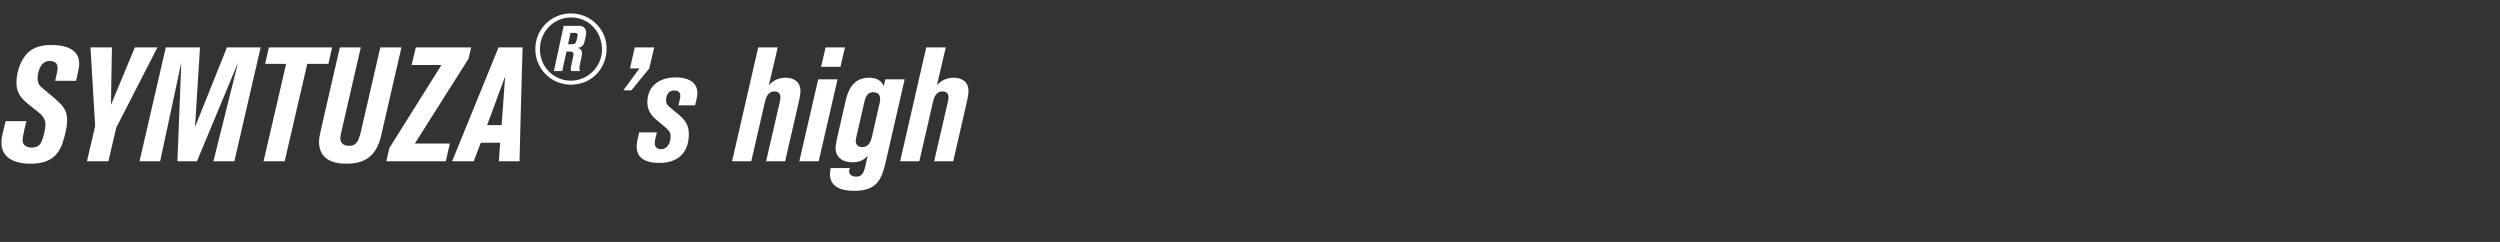 <svg width="279" height="27" viewBox="0 0 279 27" xmlns="http://www.w3.org/2000/svg"><rect x="0" y="0" width="279" height="27" fill="#333333" stroke="none"/><g fill="#fff"><path d="M8.496 9.018l.234-1.08c.072-.306.108-.576.108-.828 0-1.368-1.08-2.088-3.132-2.088-1.386 0-2.358.414-2.97 1.296-.576.81-.9 1.89-.9 2.934 0 1.044.468 1.674 1.242 2.304l1.26 1.008c.504.396.738.846.738 1.332 0 .378-.18 1.476-.558 2.124-.162.288-.54.45-.954.45-.63 0-1.044-.306-1.044-.792 0-.198.054-.612.18-1.134l.252-1.026H.63l-.27 1.116c-.18.738-.198.99-.198 1.314 0 1.476 1.17 2.322 3.258 2.322 1.89 0 3.006-.72 3.546-2.268.306-.882.522-1.89.522-2.484 0-1.008-.198-1.53-1.386-2.538L4.626 9.738c-.306-.252-.432-.558-.432-1.026 0-.432.216-1.908 1.332-1.908.612 0 .9.288.9.756 0 .18-.018.36-.072.576l-.198.882zM17.568 5.292h-2.52L12.384 11.7s.054-4.05.108-6.408h-2.394l.522 8.784L9.702 18h2.394l.882-3.762zM29.088 5.292h-3.762l-3.564 8.892.558-8.892h-3.816L15.57 18h2.304l2.358-11.016L19.8 18h2.178l4.59-11.016L23.814 18h2.34zM37.062 5.292h-7.056l-.414 1.836h2.34L29.412 18h2.358l2.52-10.872h2.358zM44.802 5.292h-2.358l-2.178 9.432c-.27 1.17-.594 1.548-1.296 1.548-.63 0-.99-.306-.99-.846 0-.162.054-.414.162-.918l2.124-9.216h-2.34l-2.088 9.09c-.18.792-.234 1.062-.234 1.458 0 1.584 1.062 2.43 3.042 2.43 2.196 0 3.384-.954 3.888-3.132zM52.578 5.292h-6.174l-.468 1.962h3.33l-5.814 9.27L43.11 18h6.642l.45-1.98h-3.906l5.994-9.468zM55.638 5.292L50.454 18h2.412l.792-2.07h2.16L55.674 18h2.304s.252-10.08.342-12.708zm-1.278 8.676l2.016-5.454-.396 5.454z"/></g><path d="M62.906 2.885L61.812 7.93h.926l.48-2.176h.357c.302 0 .424.089.424.323 0 .067-.01.134-.067.39l-.19.894a1.165 1.165 0 00-.044.312c0 .1.011.145.045.257h1.015c-.078-.09-.089-.145-.089-.302 0-.1.011-.234.033-.368l.19-.882c.045-.19.056-.323.056-.435 0-.323-.134-.49-.469-.591.48-.09.67-.302.793-.86l.111-.502c.023-.1.034-.2.034-.301 0-.525-.313-.804-.815-.804zm4.787 2.511c0-2.142-1.796-3.894-3.973-3.894a3.953 3.953 0 00-3.973 3.973 3.95 3.95 0 003.962 3.972c2.277 0 3.984-1.74 3.984-4.05zm-.513.145c0 1.887-1.585 3.46-3.47 3.46-1.931 0-3.45-1.551-3.45-3.515 0-1.953 1.552-3.538 3.46-3.538 1.965 0 3.46 1.551 3.46 3.593zm-3.783-.602l.268-1.272h.412c.28 0 .391.067.391.267 0 .023-.011.1-.033.19l-.056.223c-.123.514-.179.592-.636.592z" fill="#fff"/><g fill="#fff"><path d="M73.004 5.292h-2.16l-.54 2.34h1.062l-1.8 2.448h.9l1.998-2.448zM77.576 11.754l.162-.72c.054-.234.09-.468.09-.666 0-1.098-.9-1.728-2.412-1.728-1.944 0-3.168 1.062-3.168 2.772 0 .738.306 1.368.954 1.908l.81.684c.684.576.828.792.828 1.206 0 .846-.432 1.44-1.062 1.44-.432 0-.702-.252-.702-.63 0-.18.036-.468.126-.81l.108-.432h-1.98l-.072.324c-.18.792-.198.9-.198 1.278 0 1.188.864 1.8 2.502 1.8 2.124 0 3.312-1.152 3.312-3.222 0-.882-.324-1.494-1.098-2.142l-1.044-.864c-.288-.234-.396-.432-.396-.72 0-.702.342-1.134.9-1.134.45 0 .684.198.684.594 0 .126-.018.252-.054.414l-.144.648zM84.614 5.292L81.698 18h2.142l1.512-6.57c.198-.864.522-1.224 1.098-1.224.414 0 .648.234.648.666 0 .144-.036.324-.09.576L85.496 18h2.124l1.458-6.336c.162-.702.252-1.224.252-1.512 0-.918-.63-1.476-1.656-1.476-.756 0-1.35.27-1.872.846l.99-4.23zM94.298 5.292h-2.16l-.504 2.16h2.16zm-.828 3.564h-2.16L89.204 18h2.16zM98.798 8.856l-.162.738c-.324-.63-.828-.918-1.638-.918-1.602 0-2.286 1.08-2.628 2.592l-.918 3.996c-.144.666-.198.972-.198 1.242 0 .99.702 1.602 1.872 1.602.792 0 1.296-.234 1.71-.756l-.216.99c-.234 1.08-.468 1.368-1.098 1.368-.45 0-.756-.234-.756-.594 0-.09.018-.162.072-.36h-2.124c-.072.324-.09.486-.09.684 0 1.224.936 1.854 2.7 1.854 2.52 0 3.06-1.206 3.546-3.33l2.088-9.108zm-1.494 6.426c-.18.774-.522 1.134-1.062 1.134-.468 0-.738-.252-.738-.684 0-.126.036-.306.126-.72l.828-3.6c.18-.81.468-1.116 1.008-1.116.486 0 .756.27.756.756a2 2 0 01-.072.522zM103.37 5.292L100.454 18h2.142l1.512-6.57c.198-.864.522-1.224 1.098-1.224.414 0 .648.234.648.666 0 .144-.036.324-.09.576L104.252 18h2.124l1.458-6.336c.162-.702.252-1.224.252-1.512 0-.918-.63-1.476-1.656-1.476-.756 0-1.35.27-1.872.846l.99-4.23z"/></g></svg>